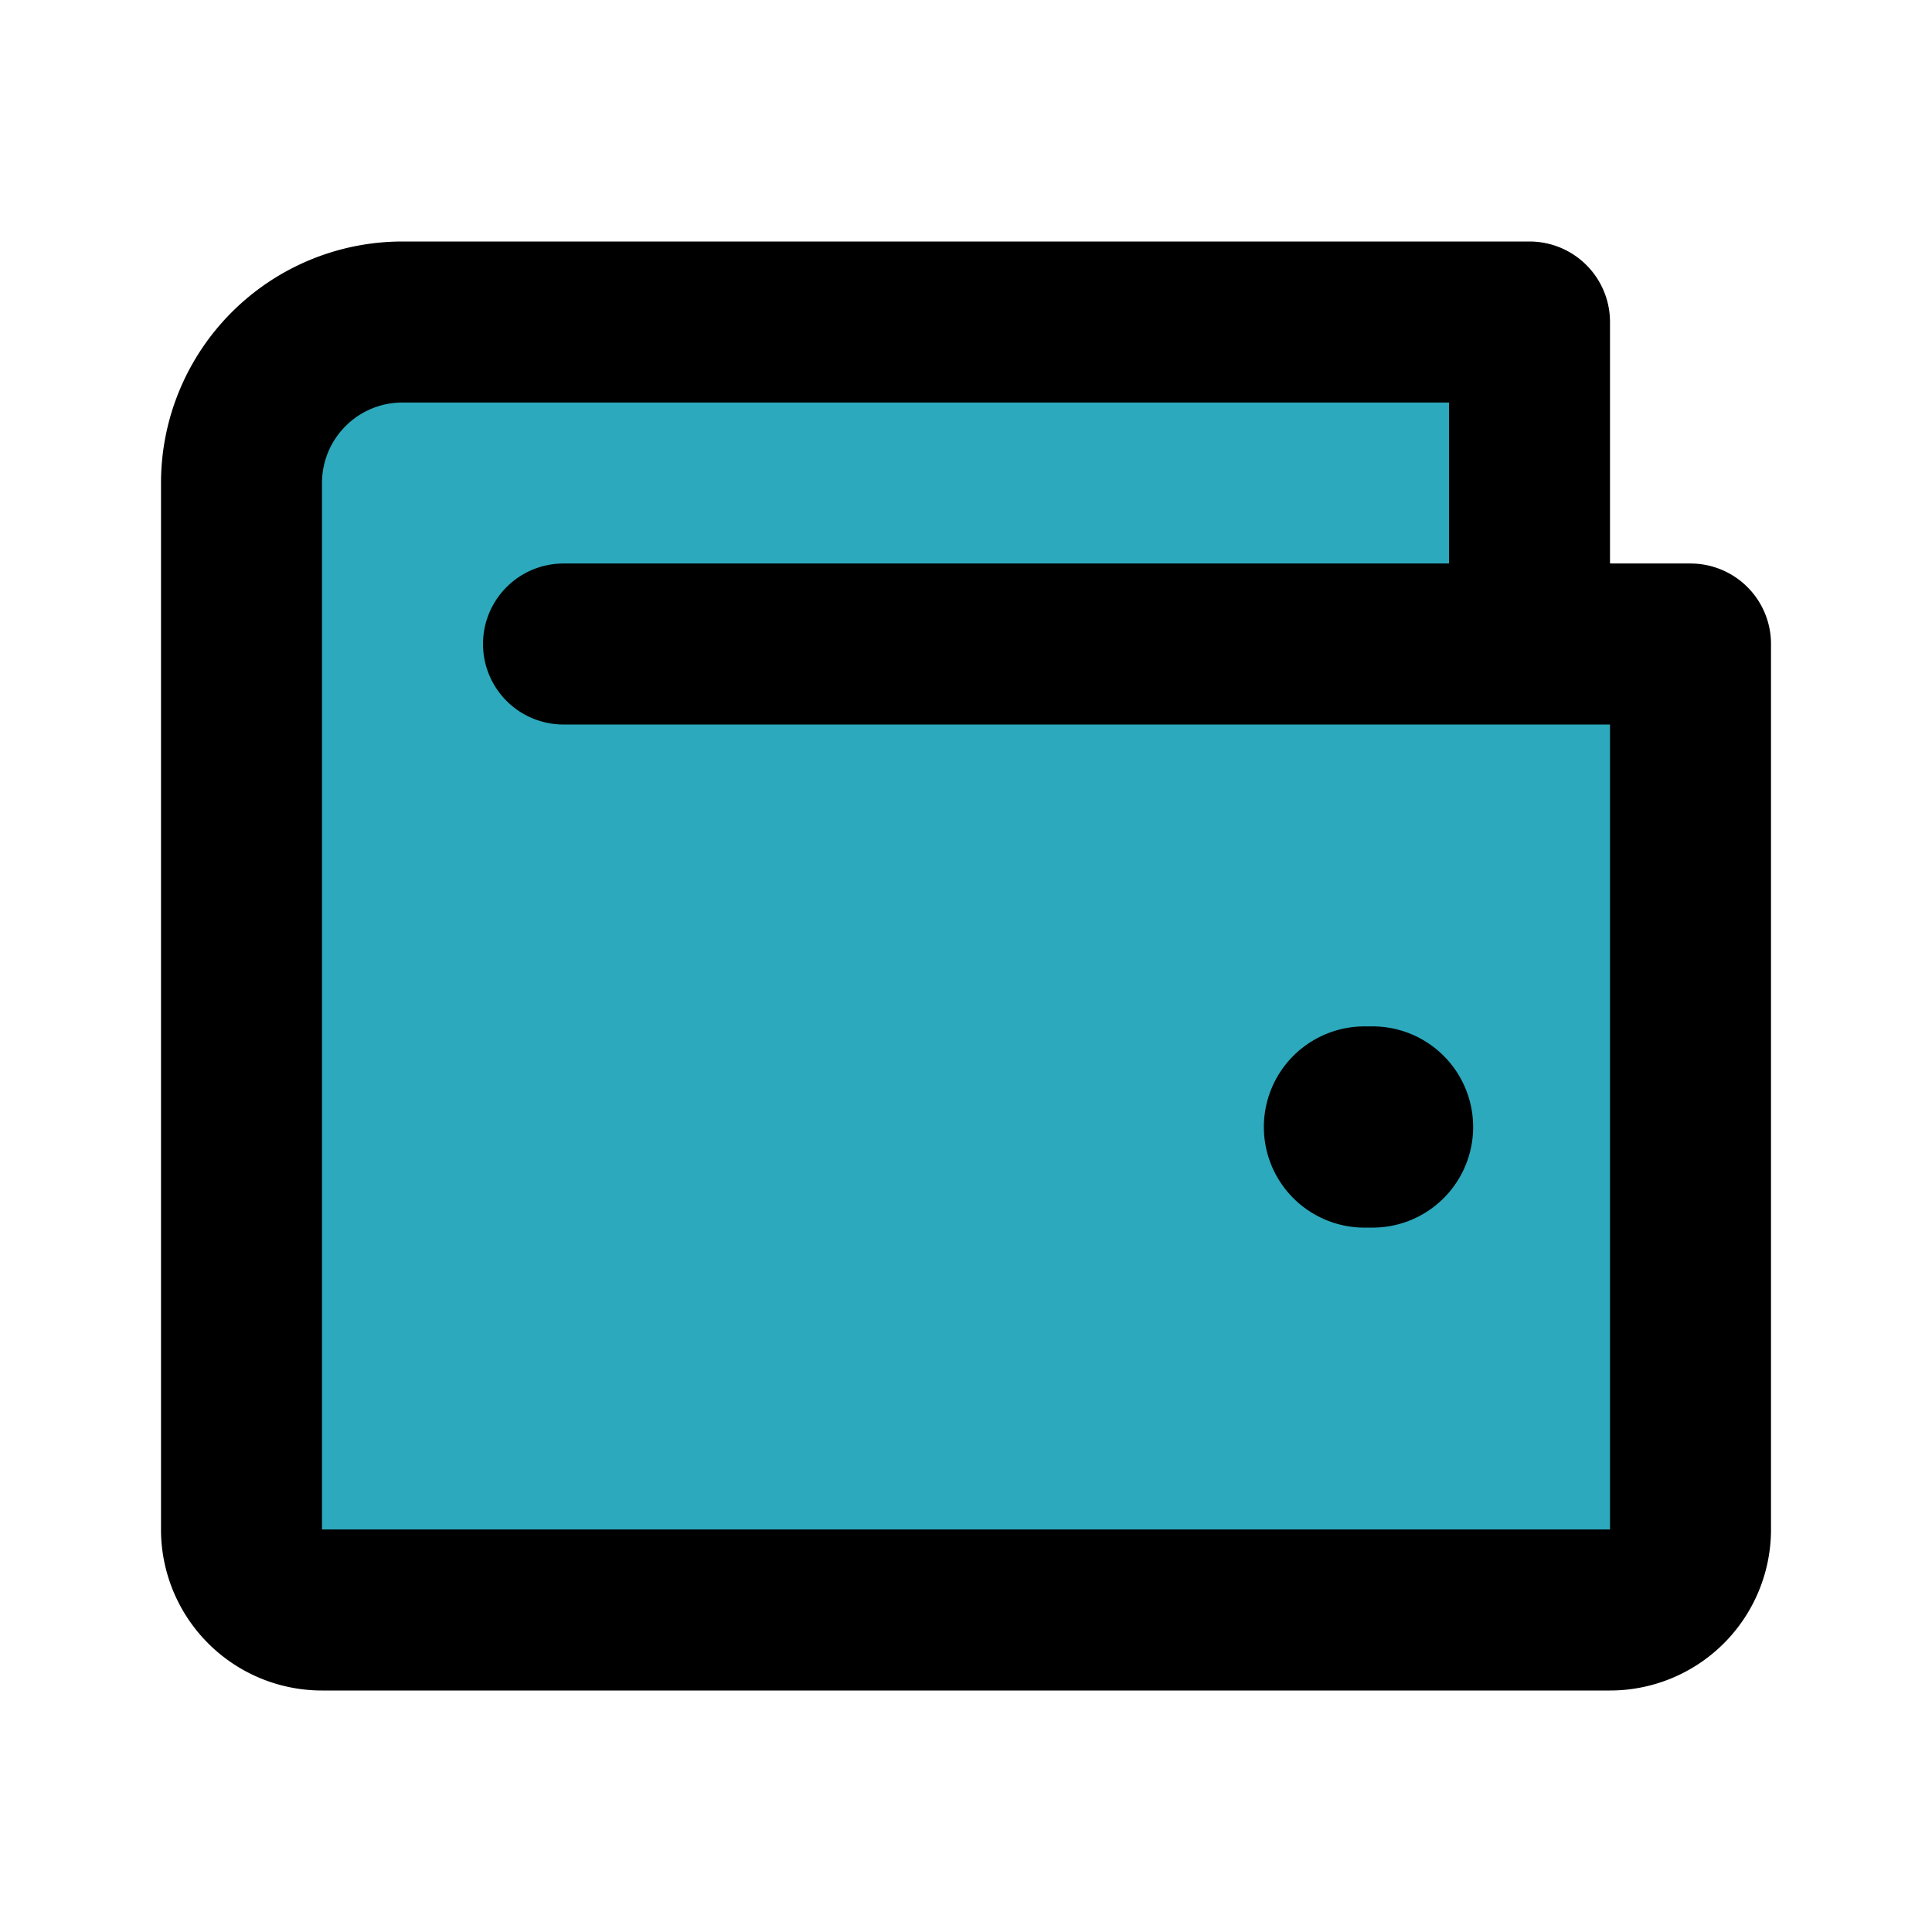 <?xml version="1.0" encoding="utf-8"?><!-- Скачано с сайта svg4.ru / Downloaded from svg4.ru -->
<svg fill="#000000" width="800px" height="800px" viewBox="0 0 24 24" id="wallet-6" data-name="Flat Line" xmlns="http://www.w3.org/2000/svg" class="icon flat-line"><path id="secondary" d="M21,8V19a1,1,0,0,1-1,1H4a1,1,0,0,1-1-1V6A2,2,0,0,1,5,4H19V8Z" style="fill: rgb(44, 169, 188); stroke-width: 2;"></path><line id="primary-upstroke" x1="16.95" y1="14" x2="17.05" y2="14" style="fill: none; stroke: rgb(0, 0, 0); stroke-linecap: round; stroke-linejoin: round; stroke-width: 2.5;"></line><path id="primary" d="M7,8H21V19a1,1,0,0,1-1,1H4a1,1,0,0,1-1-1V6H3A2,2,0,0,1,5,4H19V8" style="fill: none; stroke: rgb(0, 0, 0); stroke-linecap: round; stroke-linejoin: round; stroke-width: 2;"></path></svg>